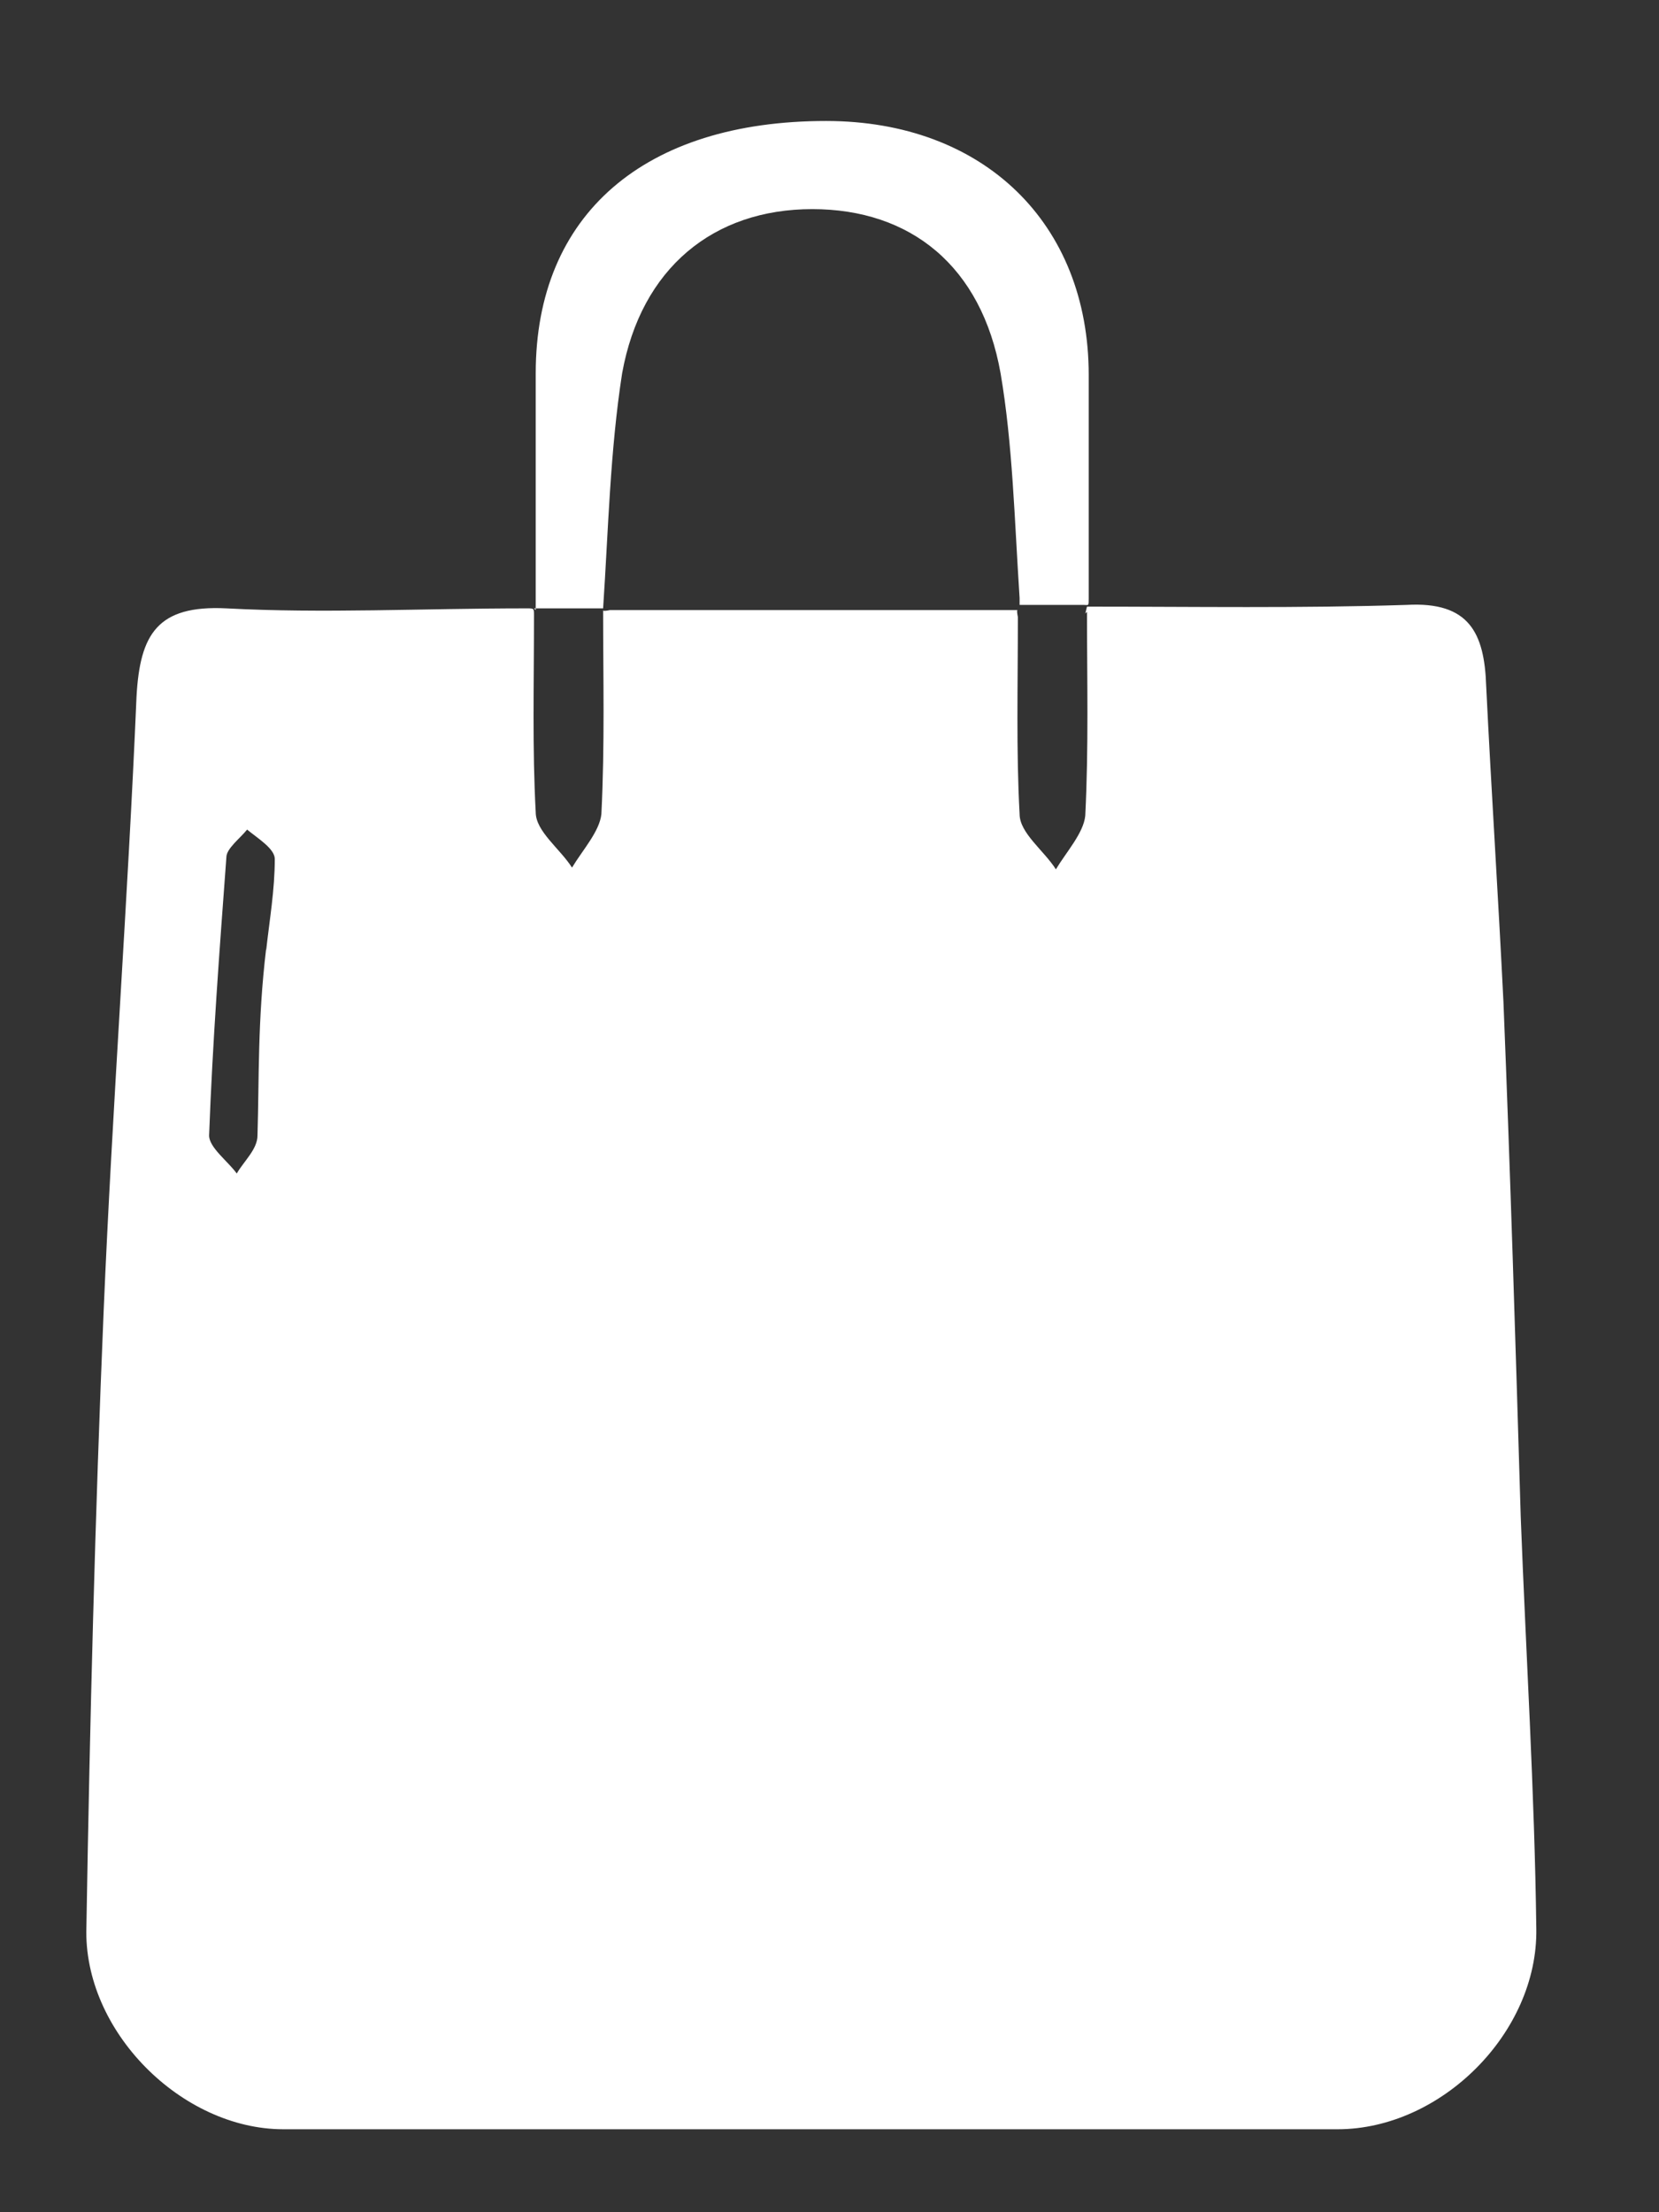 <?xml version="1.0" encoding="UTF-8"?>
<svg xmlns="http://www.w3.org/2000/svg" version="1.1" viewBox="0 0 96 128">
  <rect x="0" y="0" width="96" height="128" fill="#333333" stroke="none"/>
  <defs>
    <style>
      .cls-1 {
        fill: #fff;
      }

      .cls-2 {
        opacity: 0;
      }
    </style>
  </defs>
  <g>
    <g id="Layer_1">
      <path class="cls-2" d="M51,129H-17V1H111v128h-60M30.1,35c-5.7,0-11.3.2-17,0-4-.2-5,1.5-5.2,5.1-.5,11.8-1.4,23.7-1.9,35.5-.5,11.9-.8,23.8-1,35.7-.1,6,5.5,11.7,11.4,11.7,20.3,0,40.7,0,61,0,6,0,11.6-5.6,11.5-11.6-.2-7.9-.7-15.8-.9-23.8-.4-9.9-.6-19.8-1-29.8-.2-6.1-.7-12.2-1-18.3-.1-3-1-4.8-4.6-4.7-6.2.3-12.3.1-18.4-.8,0-4.2,0-8.3,0-12.5,0-8.7-6.2-14.7-15.2-14.7-10.5,0-16.8,5.5-16.8,14.6,0,4.5,0,9-.9,13.4Z"></path>
      <path class="cls-1" d="M62.9,35.1c6.2,0,12.3.1,18.5-.1,3.6-.2,4.5,1.6,4.6,4.7.3,6.1.7,12.2,1,18.3.4,9.9.7,19.8,1,29.8.3,7.9.8,15.8.9,23.8.1,6-5.5,11.6-11.5,11.6-20.3,0-40.7,0-61,0-5.9,0-11.6-5.7-11.4-11.7.2-11.9.5-23.8,1-35.7.5-11.8,1.4-23.7,1.9-35.5.2-3.6,1.2-5.3,5.2-5.1,5.6.3,11.3,0,17.4,0,.4,0,.4,0,.4.4,0,4.1-.1,7.7.1,11.4,0,1.1,1.4,2.1,2.1,3.2.6-1,1.6-2.1,1.7-3.1.2-4,.1-7.9.1-11.8,0,0-.1.1.4,0,8.2,0,15.9,0,23.6,0,0,0-.1-.1,0,.4,0,4.1-.1,7.7.1,11.4,0,1.1,1.4,2.1,2.1,3.2.6-1,1.6-2.1,1.7-3.1.2-4,.1-7.9.1-11.8,0,0-.1.1-.1.1M15.4,55c.2-1.8.5-3.5.5-5.3,0-.6-1-1.2-1.6-1.7-.4.5-1.2,1.1-1.2,1.6-.4,5.4-.8,10.7-1,16.1,0,.7,1.1,1.5,1.6,2.2.4-.7,1.2-1.4,1.2-2.2.1-3.3,0-6.6.5-10.8Z"></path>
      <path class="cls-1" d="M31,35c0-4.4,0-8.9,0-13.4,0-9.2,6.3-14.6,16.8-14.6,9.1,0,15.2,5.9,15.2,14.7,0,4.2,0,8.3,0,12.9,0,.5,0,.4-.3.4-1.5,0-2.6,0-3.7,0,0,0,0,0,0-.4-.3-4.6-.4-8.9-1.1-13-1.1-6.2-5.2-9.5-10.9-9.5-5.7,0-9.9,3.4-11,9.5-.7,4.5-.8,9.1-1.1,13.6,0,0,0,0-.3,0-1.5,0-2.6,0-3.7,0,0,0,0,0,.1.1Z"></path>
      <path class="cls-2" d="M35.4,35c-.1-4.5,0-9.1.7-13.6,1-6.1,5.2-9.5,11-9.5,5.7,0,9.8,3.4,10.9,9.5.7,4.1.7,8.4,1.1,13.1-7.7.4-15.4.4-23.6.4Z"></path>
      <path class="cls-2" d="M15.2,55.5c-.2,3.7-.2,7-.3,10.3,0,.7-.8,1.4-1.2,2.2-.6-.7-1.7-1.5-1.6-2.2.2-5.4.6-10.8,1-16.1,0-.6.8-1.1,1.2-1.6.6.6,1.6,1.1,1.6,1.7,0,1.8-.3,3.5-.7,5.7Z"></path>
      <path class="cls-2" d="M31,35.4c1.1-.4,2.2-.4,3.7-.4.4,3.9.5,7.9.3,11.8,0,1.1-1.1,2.1-1.7,3.1-.7-1.1-2-2.1-2.1-3.2-.3-3.6-.1-7.3-.1-11.4Z"></path>
      <path class="cls-2" d="M59,35.4c1.1-.4,2.2-.4,3.7-.4.4,3.9.5,7.9.3,11.8,0,1.1-1.1,2.1-1.7,3.1-.7-1.1-2-2.1-2.1-3.2-.3-3.6-.1-7.3-.1-11.4Z"></path>
    </g>
  </g>
</svg>
